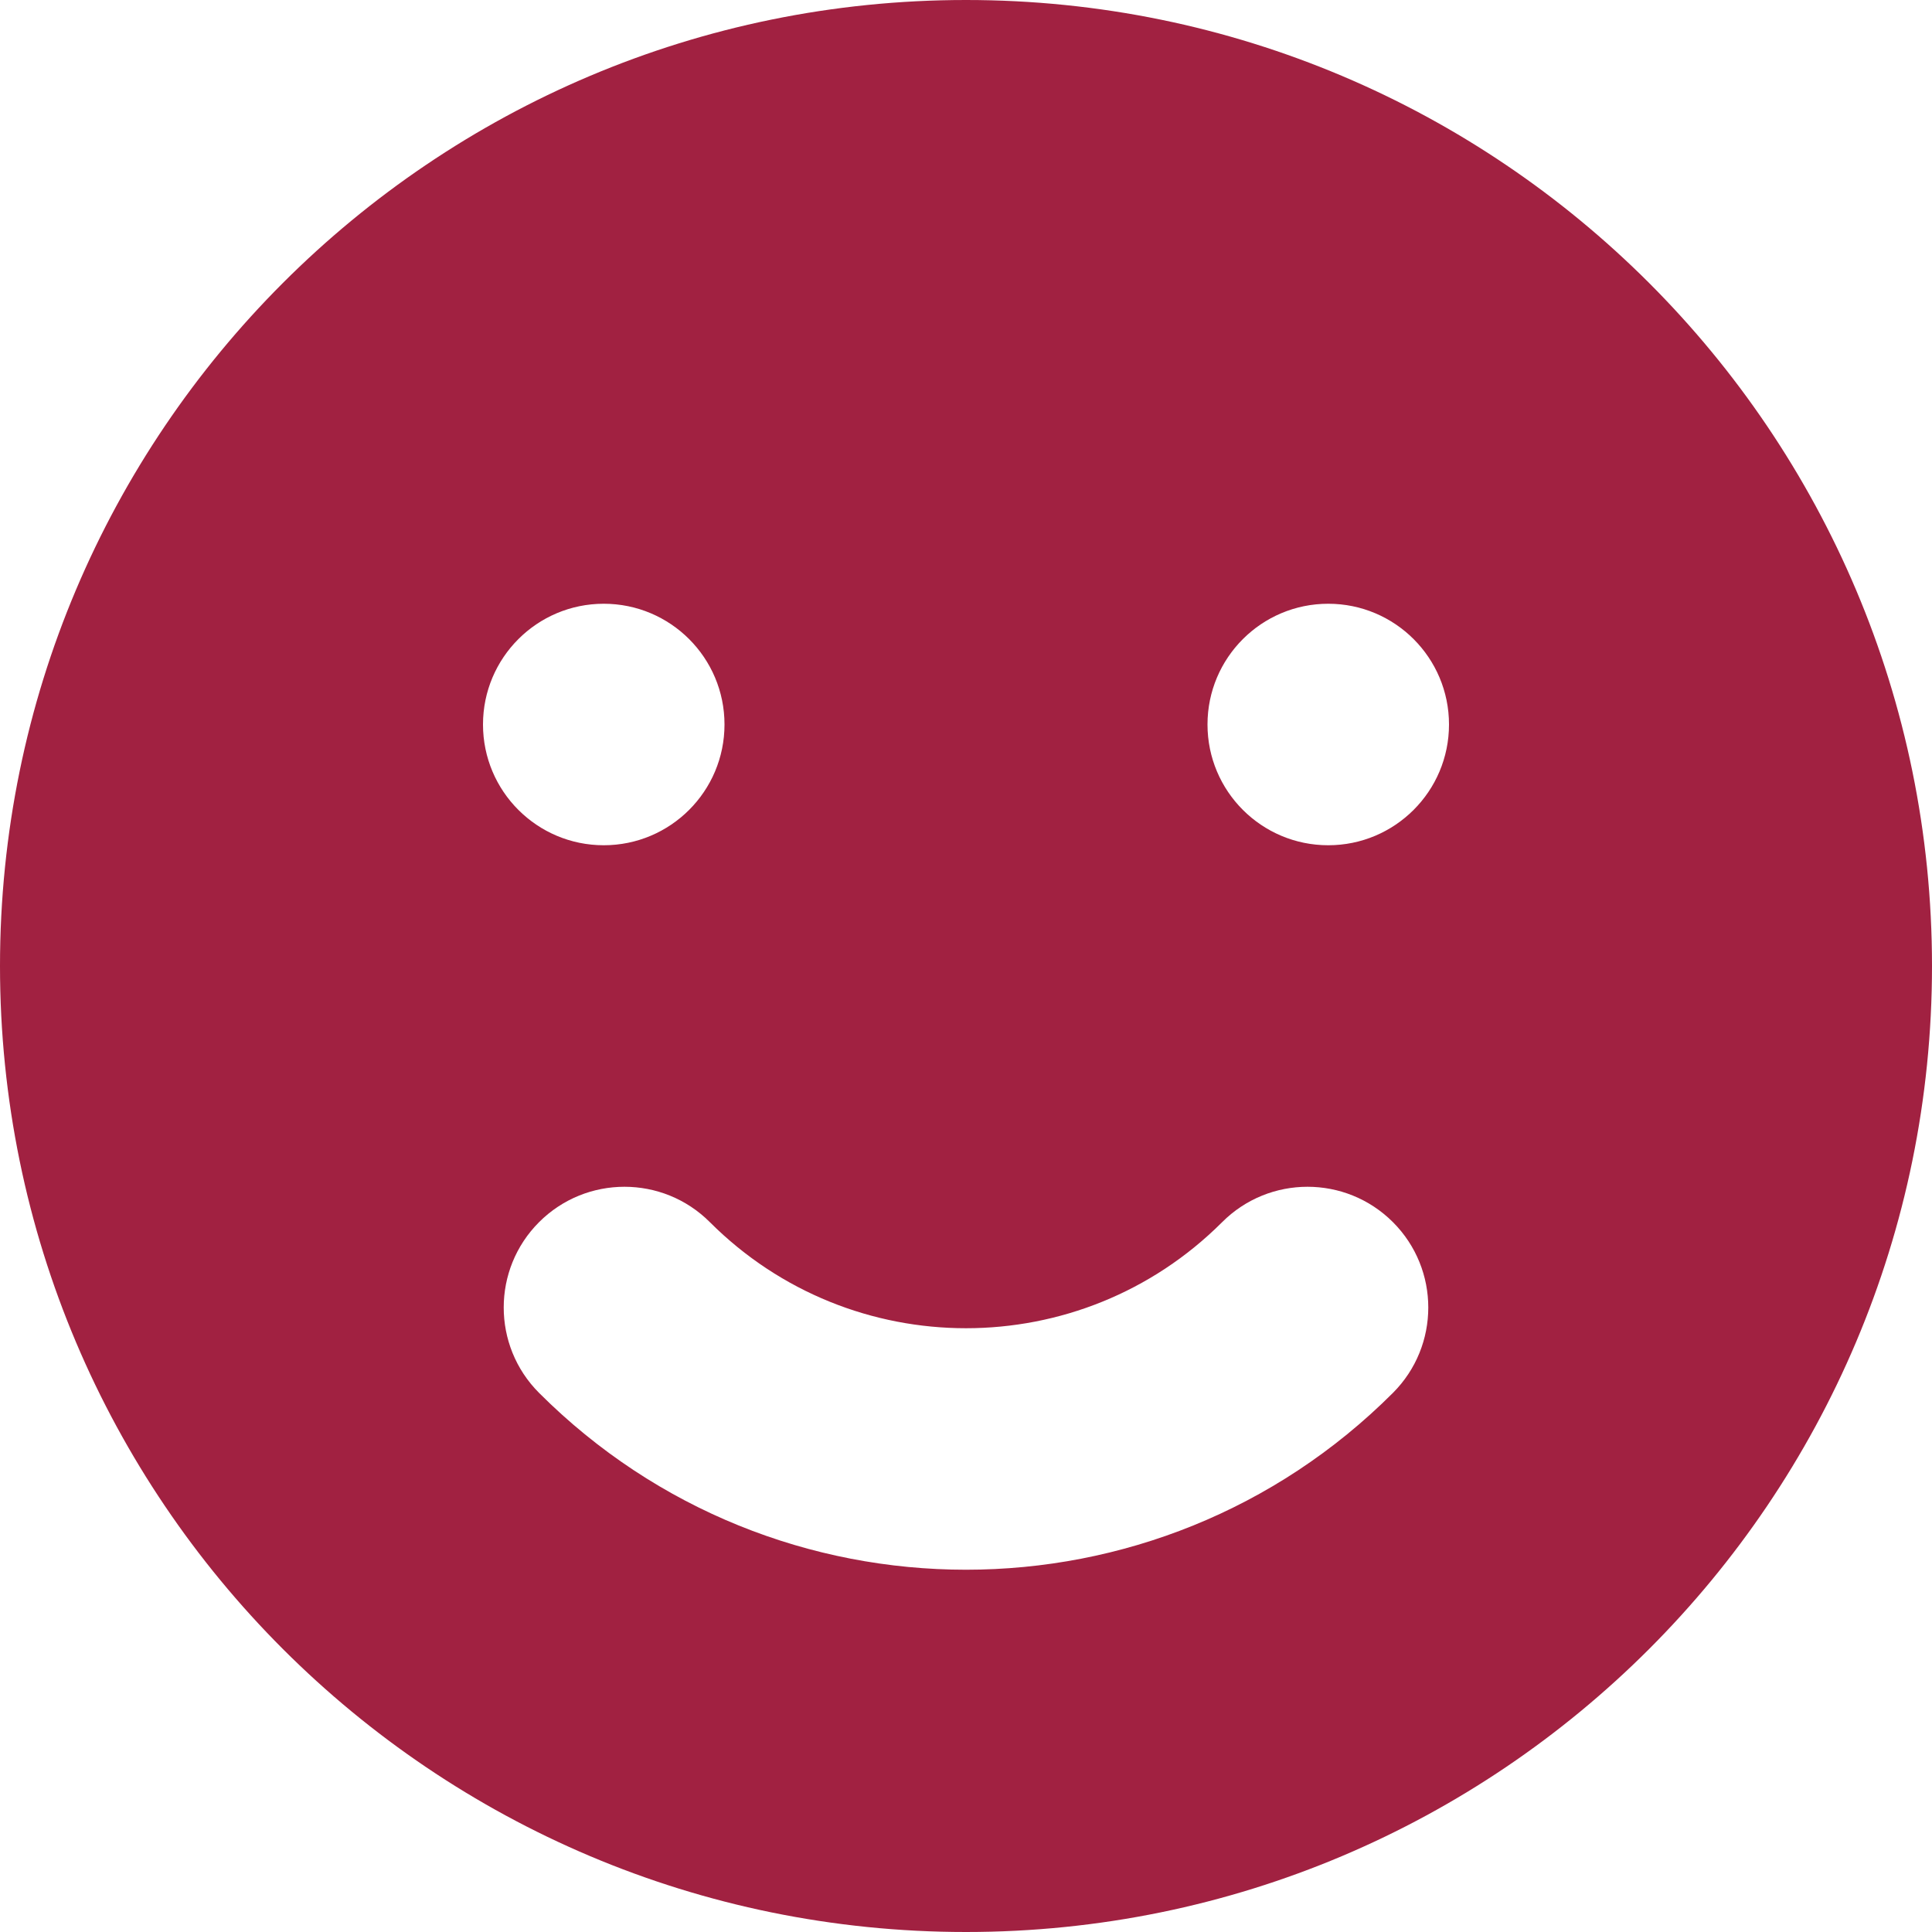 <svg width="48" height="48" viewBox="0 0 48 48" fill="none" xmlns="http://www.w3.org/2000/svg">
<path fill-rule="evenodd" clip-rule="evenodd" d="M24 48C37.255 48 48 37.255 48 24C48 10.745 37.255 0 24 0C10.745 0 0 10.745 0 24C0 37.255 10.745 48 24 48ZM15 21C16.657 21 18 19.657 18 18C18 16.343 16.657 15 15 15C13.343 15 12 16.343 12 18C12 19.657 13.343 21 15 21ZM36 18C36 19.657 34.657 21 33 21C31.343 21 30 19.657 30 18C30 16.343 31.343 15 33 15C34.657 15 36 16.343 36 18ZM34.607 34.606C35.778 33.435 35.778 31.535 34.607 30.364C33.435 29.192 31.535 29.192 30.364 30.364C26.849 33.878 21.151 33.878 17.636 30.364C16.465 29.192 14.565 29.192 13.393 30.364C12.222 31.535 12.222 33.435 13.393 34.606C19.251 40.464 28.749 40.464 34.607 34.606Z" fill="#A12141"/>
</svg>
